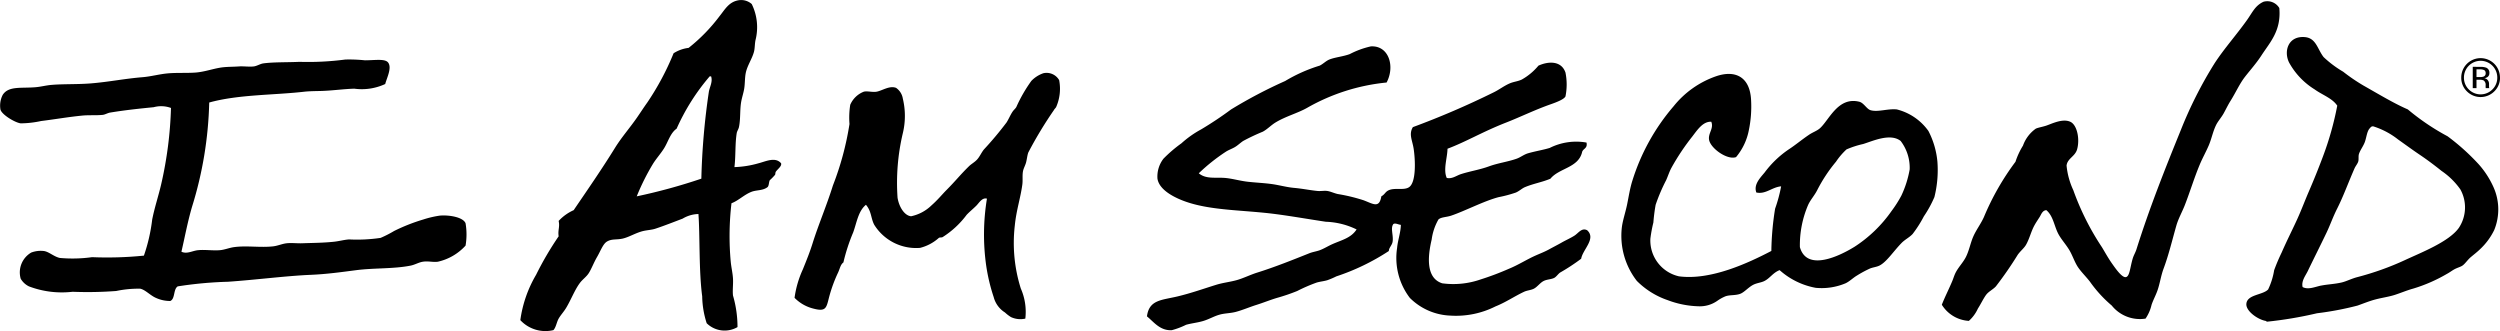 <svg xmlns="http://www.w3.org/2000/svg" width="180.79" height="23.97" viewBox="0 0 180.79 23.97">
  <g id="Group_62" data-name="Group 62" transform="translate(-81 -257.142)">
    <path id="Path_1024" data-name="Path 1024" d="M226.188,262.664a15.432,15.432,0,0,0-2.391,3.782c-.466.327-.612.959-.924,1.446-.239.374-.525.692-.761,1.057a16.4,16.4,0,0,0-1.2,2.392,41.05,41.05,0,0,0,4.673-1.279,50.637,50.637,0,0,1,.543-6.285c.065-.366.29-.717.163-1.112Zm1.793,6.563a7.118,7.118,0,0,0,1.739-.278c.517-.128,1.209-.487,1.631,0,.064.216-.248.414-.381.612-.038.056-.029.182-.054.222a3.977,3.977,0,0,1-.38.389c-.078.143-.052.393-.163.5-.34.264-.775.2-1.142.334-.539.2-.962.648-1.467.834a20.315,20.315,0,0,0-.054,4.227c.039.409.141.828.163,1.224.023.419-.041.835,0,1.223a8.174,8.174,0,0,1,.327,2.281,1.85,1.85,0,0,1-2.229-.278,6.634,6.634,0,0,1-.325-1.947c-.247-1.838-.157-4.42-.272-5.951a2.318,2.318,0,0,0-1.141.333c-.64.243-1.321.512-1.956.723-.278.093-.557.1-.869.167-.552.125-1.037.447-1.521.556-.459.1-.787,0-1.142.222-.28.178-.45.675-.706,1.112-.237.406-.406.87-.6,1.168-.177.274-.449.445-.652.723-.367.5-.636,1.213-.978,1.78-.173.286-.4.527-.544.779s-.19.634-.38.834a2.476,2.476,0,0,1-2.391-.723,8.822,8.822,0,0,1,1.141-3.281,22.891,22.891,0,0,1,1.63-2.781c-.068-.454.1-.671,0-1.112a3.352,3.352,0,0,1,1.087-.779c1.021-1.5,2.033-2.96,2.988-4.505.473-.765,1.066-1.435,1.576-2.169.252-.362.5-.749.761-1.112a19.342,19.342,0,0,0,1.9-3.56,2.577,2.577,0,0,1,1.087-.389,12.41,12.41,0,0,0,2.227-2.281c.406-.5.683-1.056,1.413-1.168a1.154,1.154,0,0,1,.924.278,3.792,3.792,0,0,1,.272,2.614c-.056.276-.044.589-.108.834-.141.533-.492,1-.6,1.558-.068.36-.048.739-.108,1.112-.049.306-.161.632-.217.945-.105.59-.038,1.246-.163,1.835-.033.157-.139.293-.163.445-.124.792-.064,1.633-.163,2.447" transform="translate(-93.866)"/>
    <path id="Path_1025" data-name="Path 1025" d="M596.136,257.881c.154,1.656-.68,2.488-1.3,3.449-.363.559-.794,1.034-1.2,1.557-.382.5-.667,1.144-1.032,1.724-.18.286-.324.593-.489.891s-.406.561-.543.834c-.235.466-.334,1.017-.543,1.5s-.456.918-.652,1.39c-.4.957-.705,1.977-1.086,2.948-.2.5-.455.946-.6,1.447-.305,1.069-.551,2.116-.924,3.114-.193.519-.26,1.05-.434,1.557-.12.351-.311.695-.434,1.057a2.927,2.927,0,0,1-.435,1,2.609,2.609,0,0,1-2.445-.945,9.208,9.208,0,0,1-1.576-1.724c-.281-.365-.631-.7-.87-1.057-.254-.382-.4-.878-.652-1.279s-.565-.745-.761-1.113c-.306-.572-.367-1.3-.87-1.724-.287.017-.371.315-.489.5-.134.21-.272.412-.38.612-.236.433-.352.954-.6,1.39-.139.246-.406.45-.6.723a26.445,26.445,0,0,1-1.576,2.28c-.2.226-.518.365-.706.612s-.4.694-.6,1a2.658,2.658,0,0,1-.652.89,2.466,2.466,0,0,1-1.956-1.168c.233-.593.512-1.126.761-1.724.073-.176.131-.376.217-.556.2-.415.55-.753.761-1.168.24-.473.331-1.024.543-1.5s.548-.914.761-1.39a18.607,18.607,0,0,1,2.283-4,5.327,5.327,0,0,1,.543-1.168,2.543,2.543,0,0,1,.924-1.224c.152-.078.478-.128.76-.222.4-.134,1.18-.535,1.739-.278.5.228.7,1.268.489,2-.153.52-.7.645-.76,1.168a5.426,5.426,0,0,0,.488,1.78,19,19,0,0,0,2.065,4.116c.212.343.428.754.76,1.224.238.335.7,1,.978.945s.3-.7.49-1.335c.068-.235.2-.445.271-.667.946-3.011,2.083-5.859,3.206-8.621a29.815,29.815,0,0,1,2.445-4.839c.7-1.072,1.574-2.046,2.336-3.115.416-.583.587-1.046,1.2-1.335a1.011,1.011,0,0,1,1.141.445" transform="translate(-350.306 -0.167)"/>
    <path id="Path_1026" data-name="Path 1026" d="M654.07,284.476c.464-.091.961-.105,1.467-.223.337-.078.717-.28,1.141-.389a20.452,20.452,0,0,0,3.423-1.223c1.249-.58,3.2-1.338,3.912-2.337a2.683,2.683,0,0,0,.109-2.781,5.312,5.312,0,0,0-1.358-1.335c-.5-.4-1.01-.787-1.576-1.168-.505-.34-1.039-.731-1.576-1.112a5.626,5.626,0,0,0-1.793-.946.227.227,0,0,0-.217.111c-.229.2-.257.642-.38,1-.108.312-.348.61-.435.89-.053.168,0,.394-.054.556s-.2.328-.272.5c-.444,1.011-.8,2.006-1.249,2.892-.3.594-.512,1.2-.761,1.724-.454.95-.925,1.879-1.358,2.781-.173.357-.482.724-.38,1.168.411.218.907-.022,1.358-.111m1.141-13.015c-.359-.533-1.076-.767-1.63-1.168a5.254,5.254,0,0,1-1.848-1.946c-.4-.81-.067-1.936,1.141-1.835.82.069.909.873,1.358,1.446a7.78,7.78,0,0,0,1.413,1.057,13.271,13.271,0,0,0,1.467,1c1.085.613,2.235,1.309,3.206,1.724a16.839,16.839,0,0,0,2.88,1.947,15.987,15.987,0,0,1,2.228,2,6.4,6.4,0,0,1,1.087,1.669,3.931,3.931,0,0,1,.054,3.114,4.714,4.714,0,0,1-1.032,1.391c-.206.2-.432.371-.652.556-.246.208-.407.474-.6.612-.135.1-.392.163-.6.278-.191.107-.361.241-.543.334A11.253,11.253,0,0,1,660.7,284.7c-.44.121-.857.3-1.3.445s-.934.208-1.413.334c-.434.113-.863.29-1.3.445a22.315,22.315,0,0,1-2.934.556,28.438,28.438,0,0,1-3.64.612c.027,0-.041-.053-.055-.056-.589-.1-1.441-.71-1.412-1.223.038-.7,1.188-.64,1.576-1.057a5.115,5.115,0,0,0,.434-1.391,13.727,13.727,0,0,1,.543-1.279c.393-.9.81-1.713,1.142-2.447.291-.643.545-1.322.815-1.947.357-.826.684-1.63,1.032-2.559a22.223,22.223,0,0,0,1.032-3.671" transform="translate(-405.198 -6.684)"/>
    <path id="Path_1027" data-name="Path 1027" d="M388.184,271.464a14.4,14.4,0,0,0-5.76,1.836c-.668.379-1.556.612-2.282,1.057-.318.193-.6.5-.924.667a14.924,14.924,0,0,0-1.413.668c-.217.146-.378.313-.6.444-.2.119-.442.2-.652.334a13.391,13.391,0,0,0-1.956,1.558c.508.428,1.169.287,1.848.333.532.036,1.105.212,1.685.278s1.158.088,1.739.167c.541.074,1.081.231,1.63.279.588.052,1.141.169,1.685.222.224.023.483-.032.706,0,.24.035.492.163.761.222a12.661,12.661,0,0,1,1.847.445c.685.25,1.152.629,1.3-.278.266-.146.276-.327.543-.445.45-.2,1.1.034,1.468-.222.521-.366.448-1.972.326-2.781-.1-.632-.364-1.045-.055-1.558a60.622,60.622,0,0,0,5.814-2.5c.42-.2.778-.489,1.2-.667.284-.121.6-.143.87-.278a4.3,4.3,0,0,0,1.195-1c.72-.327,1.657-.37,1.956.5a4.361,4.361,0,0,1,0,1.724c-.107.208-.594.4-1.032.556-1.132.393-2.237.935-3.261,1.335-1.682.656-2.9,1.391-4.238,1.892-.012.668-.324,1.515-.054,2.113.392.088.689-.168,1.032-.278.658-.211,1.347-.314,2.01-.556.679-.248,1.362-.328,2.01-.557.282-.1.523-.3.815-.389.535-.156,1.056-.233,1.576-.389a4.278,4.278,0,0,1,2.662-.39c.1.452-.277.422-.326.724-.29,1.112-1.658,1.121-2.283,1.891-.625.262-1.213.346-1.848.612-.208.087-.4.282-.652.389a9.324,9.324,0,0,1-1.25.333c-1.061.279-2.444,1.005-3.423,1.335-.355.12-.729.1-.924.278a3.945,3.945,0,0,0-.489,1.446c-.292,1.241-.427,2.791.761,3.171a5.989,5.989,0,0,0,2.771-.278,20.326,20.326,0,0,0,2.065-.779c.663-.27,1.261-.659,1.9-.945.345-.154.667-.274.977-.445s.625-.329.924-.5.636-.317.924-.5.533-.6.923-.389c.666.61-.322,1.384-.435,2.058a14.35,14.35,0,0,1-1.522,1c-.147.1-.272.308-.434.389-.221.109-.524.1-.761.223-.259.132-.45.425-.706.556-.209.107-.485.119-.706.222-.683.319-1.33.765-2.065,1.057a6.353,6.353,0,0,1-3.26.667,4.385,4.385,0,0,1-2.934-1.279,4.753,4.753,0,0,1-.923-3.615c.049-.552.258-1.105.272-1.669-.18-.016-.415-.159-.544-.056-.227.294.023.816-.054,1.279-.044.263-.267.425-.272.668a16.152,16.152,0,0,1-3.8,1.835,5.643,5.643,0,0,1-.652.278c-.249.074-.478.089-.761.167a11.847,11.847,0,0,0-1.413.612,13.7,13.7,0,0,1-1.467.5c-.495.148-.976.346-1.467.5s-.992.37-1.467.5c-.442.122-.851.1-1.25.222-.354.1-.738.324-1.141.445-.424.128-.847.163-1.249.278a5.416,5.416,0,0,1-1.032.389c-.848.041-1.282-.582-1.793-1,.159-1.213,1.07-1.166,2.228-1.446.988-.239,1.834-.543,2.771-.834.492-.153.974-.2,1.467-.334s.984-.387,1.522-.556c1.259-.395,2.554-.913,3.749-1.391.244-.1.522-.134.761-.223.308-.114.608-.306.924-.445.682-.3,1.339-.441,1.738-1.057a5.488,5.488,0,0,0-2.228-.556c-1.034-.153-2.486-.406-3.641-.556-2.3-.3-4.594-.24-6.466-.89-.76-.264-1.93-.815-2.065-1.668a2.111,2.111,0,0,1,.435-1.447,9.782,9.782,0,0,1,1.3-1.112,7.21,7.21,0,0,1,1.413-1,25.8,25.8,0,0,0,2.173-1.447,34.347,34.347,0,0,1,3.912-2.057,11.3,11.3,0,0,1,2.5-1.113c.246-.119.453-.345.706-.445.417-.165.978-.208,1.467-.389a6.265,6.265,0,0,1,1.522-.557c1.3-.082,1.768,1.438,1.141,2.614" transform="translate(-206.906 -8.355)"/>
    <path id="Path_1028" data-name="Path 1028" d="M108.849,273.891a4.019,4.019,0,0,1-2.228.334c-.786.022-1.609.146-2.445.167-.4.01-.813.011-1.2.055-2.16.248-4.754.194-6.846.779a27.5,27.5,0,0,1-1.25,7.564c-.316,1.089-.509,2.142-.76,3.226.4.189.789-.071,1.2-.111.514-.051,1.044.042,1.576,0,.339-.026.687-.176,1.032-.222.93-.125,1.9.05,2.826-.056.335-.038.653-.187.978-.223.369-.04.755.016,1.141,0,.736-.028,1.495-.026,2.282-.111.377-.04.733-.143,1.087-.167a11.558,11.558,0,0,0,2.282-.111,8.216,8.216,0,0,0,.978-.5,13.317,13.317,0,0,1,2.119-.834,7.175,7.175,0,0,1,1.2-.278c.674-.054,1.673.114,1.847.556a4.825,4.825,0,0,1,0,1.613,3.832,3.832,0,0,1-2.011,1.168c-.371.044-.691-.064-1.087,0-.295.049-.564.217-.869.279-1.227.246-2.66.163-3.967.334-1,.129-2.078.284-3.26.334-1.77.074-3.995.364-5.977.5a28.437,28.437,0,0,0-3.641.334c-.333.2-.176.9-.543,1.057a2.458,2.458,0,0,1-1.033-.222c-.423-.183-.765-.589-1.141-.667a7.843,7.843,0,0,0-1.739.167,27.74,27.74,0,0,1-3.152.056,6.7,6.7,0,0,1-3.151-.389,1.391,1.391,0,0,1-.6-.556,1.659,1.659,0,0,1,.761-1.891,1.951,1.951,0,0,1,.923-.111c.361.055.723.408,1.141.5a10.225,10.225,0,0,0,2.336-.056,26.272,26.272,0,0,0,3.749-.111,12.448,12.448,0,0,0,.6-2.614c.172-.87.453-1.7.652-2.559a28.12,28.12,0,0,0,.706-5.506,2.059,2.059,0,0,0-1.249-.055c-1.1.11-2.053.209-3.151.389-.191.032-.367.15-.544.167-.48.048-1,0-1.521.056-1,.1-1.907.262-2.934.389a7.15,7.15,0,0,1-1.467.167c-.395-.044-1.368-.619-1.467-1a1.7,1.7,0,0,1,.163-1.057c.427-.664,1.331-.464,2.391-.557.382-.033.748-.134,1.141-.167.889-.074,1.9-.029,2.88-.111,1.232-.1,2.443-.344,3.695-.445.622-.05,1.217-.223,1.847-.278s1.3-.013,1.956-.055c.727-.048,1.39-.322,2.065-.389.353-.035.721-.03,1.087-.056s.734.038,1.087,0c.229-.024.47-.19.707-.222.757-.1,1.714-.069,2.608-.111a20.686,20.686,0,0,0,3.315-.167,11.208,11.208,0,0,1,1.413.056c.733,0,1.463-.134,1.685.167.283.387-.1,1.1-.217,1.557" transform="translate(0 -10.67)"/>
    <path id="Path_1029" data-name="Path 1029" d="M298.48,293.359a1.62,1.62,0,0,1-1.033-.111,2.732,2.732,0,0,1-.435-.334,1.865,1.865,0,0,1-.815-1.112,13.252,13.252,0,0,1-.543-2.28,16,16,0,0,1,.055-4.839c-.343-.1-.564.3-.761.5-.217.22-.485.433-.706.668a6.486,6.486,0,0,1-1.739,1.613c-.088.044-.2.008-.271.055a3.2,3.2,0,0,1-1.358.723,3.566,3.566,0,0,1-3.315-1.669c-.254-.482-.187-.96-.6-1.447-.56.456-.668,1.3-.924,2a13.205,13.205,0,0,0-.706,2.169c-.213.159-.246.428-.381.723a10.3,10.3,0,0,0-.652,1.78c-.2.777-.214,1.083-1.142.834a2.861,2.861,0,0,1-1.358-.778,7.262,7.262,0,0,1,.6-2.058c.253-.626.5-1.227.706-1.891.422-1.343,1.021-2.739,1.467-4.171a21.3,21.3,0,0,0,1.2-4.449,5.863,5.863,0,0,1,.054-1.391,1.759,1.759,0,0,1,.978-.945c.246-.069.619.052.923,0,.406-.068.931-.462,1.413-.278a1.16,1.16,0,0,1,.489.779,5.346,5.346,0,0,1,0,2.5,15.542,15.542,0,0,0-.381,4.672c.114.685.511,1.291.978,1.334a2.992,2.992,0,0,0,1.468-.779c.476-.421.785-.81,1.087-1.112.646-.648,1.02-1.129,1.63-1.724.187-.182.415-.292.6-.5s.305-.5.489-.723a24.631,24.631,0,0,0,1.631-1.947c.151-.236.269-.534.434-.779.086-.128.2-.211.271-.333a10.565,10.565,0,0,1,1.087-1.891,2.206,2.206,0,0,1,.87-.556,1.051,1.051,0,0,1,1.141.5,3.279,3.279,0,0,1-.218,1.947c-.049.086-.12.137-.163.222a29.139,29.139,0,0,0-1.848,3.059c-.076.2-.1.485-.163.723-.057.215-.176.415-.218.612-.067.317-.008.667-.054,1-.135.98-.433,1.844-.543,2.948a10.949,10.949,0,0,0,.435,4.561,4.188,4.188,0,0,1,.326,2.169" transform="translate(-143.337 -13.175)"/>
    <path id="Path_1030" data-name="Path 1030" d="M507.57,288.347a9.668,9.668,0,0,0,2.717-2.614,8.4,8.4,0,0,0,.707-1.112,7.4,7.4,0,0,0,.6-1.891,3.191,3.191,0,0,0-.652-2.058c-.75-.59-2.03.012-2.717.222a6.58,6.58,0,0,0-1.2.389,5.02,5.02,0,0,0-.76.89,10.943,10.943,0,0,0-1.358,2.058c-.2.391-.493.707-.652,1.057a7.347,7.347,0,0,0-.6,3.059c.505,1.82,2.922.607,3.912,0m-10.324-9.066c-.6-.026-1,.589-1.359,1.057a16.48,16.48,0,0,0-1.521,2.28c-.157.292-.24.578-.38.89a12.887,12.887,0,0,0-.76,1.78,12.757,12.757,0,0,0-.163,1.279,9.845,9.845,0,0,0-.217,1.168,2.656,2.656,0,0,0,2.065,2.726c2.319.308,5.069-.992,6.683-1.835a20.757,20.757,0,0,1,.272-3.059,10.565,10.565,0,0,0,.435-1.613c-.662.056-1.111.592-1.793.445-.209-.571.272-1.051.6-1.447a7.226,7.226,0,0,1,1.739-1.668c.484-.314.939-.7,1.467-1.057.248-.17.563-.281.76-.445.681-.567,1.314-2.336,2.88-1.946.327.081.533.528.815.611.53.156,1.238-.124,1.9-.056a4,4,0,0,1,2.282,1.557,5.961,5.961,0,0,1,.652,2.225,8.045,8.045,0,0,1-.218,2.558,8.218,8.218,0,0,1-.761,1.39,8.6,8.6,0,0,1-.815,1.279c-.233.251-.56.4-.815.667-.581.6-1.065,1.353-1.576,1.613-.213.108-.476.125-.706.222a8.255,8.255,0,0,0-.924.5c-.284.167-.518.411-.815.557a4.451,4.451,0,0,1-2.173.333,5.366,5.366,0,0,1-2.608-1.279c-.483.187-.686.572-1.087.779-.248.129-.548.143-.815.278-.371.188-.662.564-.978.667-.353.116-.715.058-1.033.167a3,3,0,0,0-.6.333,2.192,2.192,0,0,1-1.358.39,6.768,6.768,0,0,1-2.228-.445,5.768,5.768,0,0,1-2.227-1.391,5.313,5.313,0,0,1-1.087-3.838c.056-.512.261-1.094.38-1.669s.206-1.171.38-1.724a15.167,15.167,0,0,1,2.989-5.4A6.78,6.78,0,0,1,497.572,276c1.419-.494,2.478.043,2.554,1.724a8.408,8.408,0,0,1-.163,2.169,4.281,4.281,0,0,1-.924,1.946c-.63.237-1.878-.648-1.956-1.279-.058-.469.36-.8.163-1.279" transform="translate(-292.494 -13.336)"/>
    <path id="Path_1031" data-name="Path 1031" d="M703.8,272.465v1.541h.271V273.4h.214a.658.658,0,0,1,.3.05.377.377,0,0,1,.146.353v.122l.005.049,0,.017c0,.005,0,.01,0,.015H705l-.009-.019a.249.249,0,0,1-.013-.08c0-.041,0-.079,0-.115v-.112a.422.422,0,0,0-.083-.239.372.372,0,0,0-.264-.151.584.584,0,0,0,.222-.074.337.337,0,0,0,.15-.3.383.383,0,0,0-.239-.391,1.175,1.175,0,0,0-.42-.055Zm.935.468a.237.237,0,0,1-.159.241.737.737,0,0,1-.259.034h-.246v-.558h.232a.7.7,0,0,1,.329.057.235.235,0,0,1,.1.226m1.037.306a1.4,1.4,0,0,0-2.8,0,1.362,1.362,0,0,0,.407,1,1.4,1.4,0,0,0,1.986,0,1.361,1.361,0,0,0,.411-1m-1.405-1.208a1.207,1.207,0,0,1,1.206,1.21,1.178,1.178,0,0,1-.351.86,1.2,1.2,0,0,1-1.709,0,1.183,1.183,0,0,1-.35-.86,1.208,1.208,0,0,1,1.2-1.21" transform="translate(-443.981 -10.492)"/>
  </g>
</svg>
